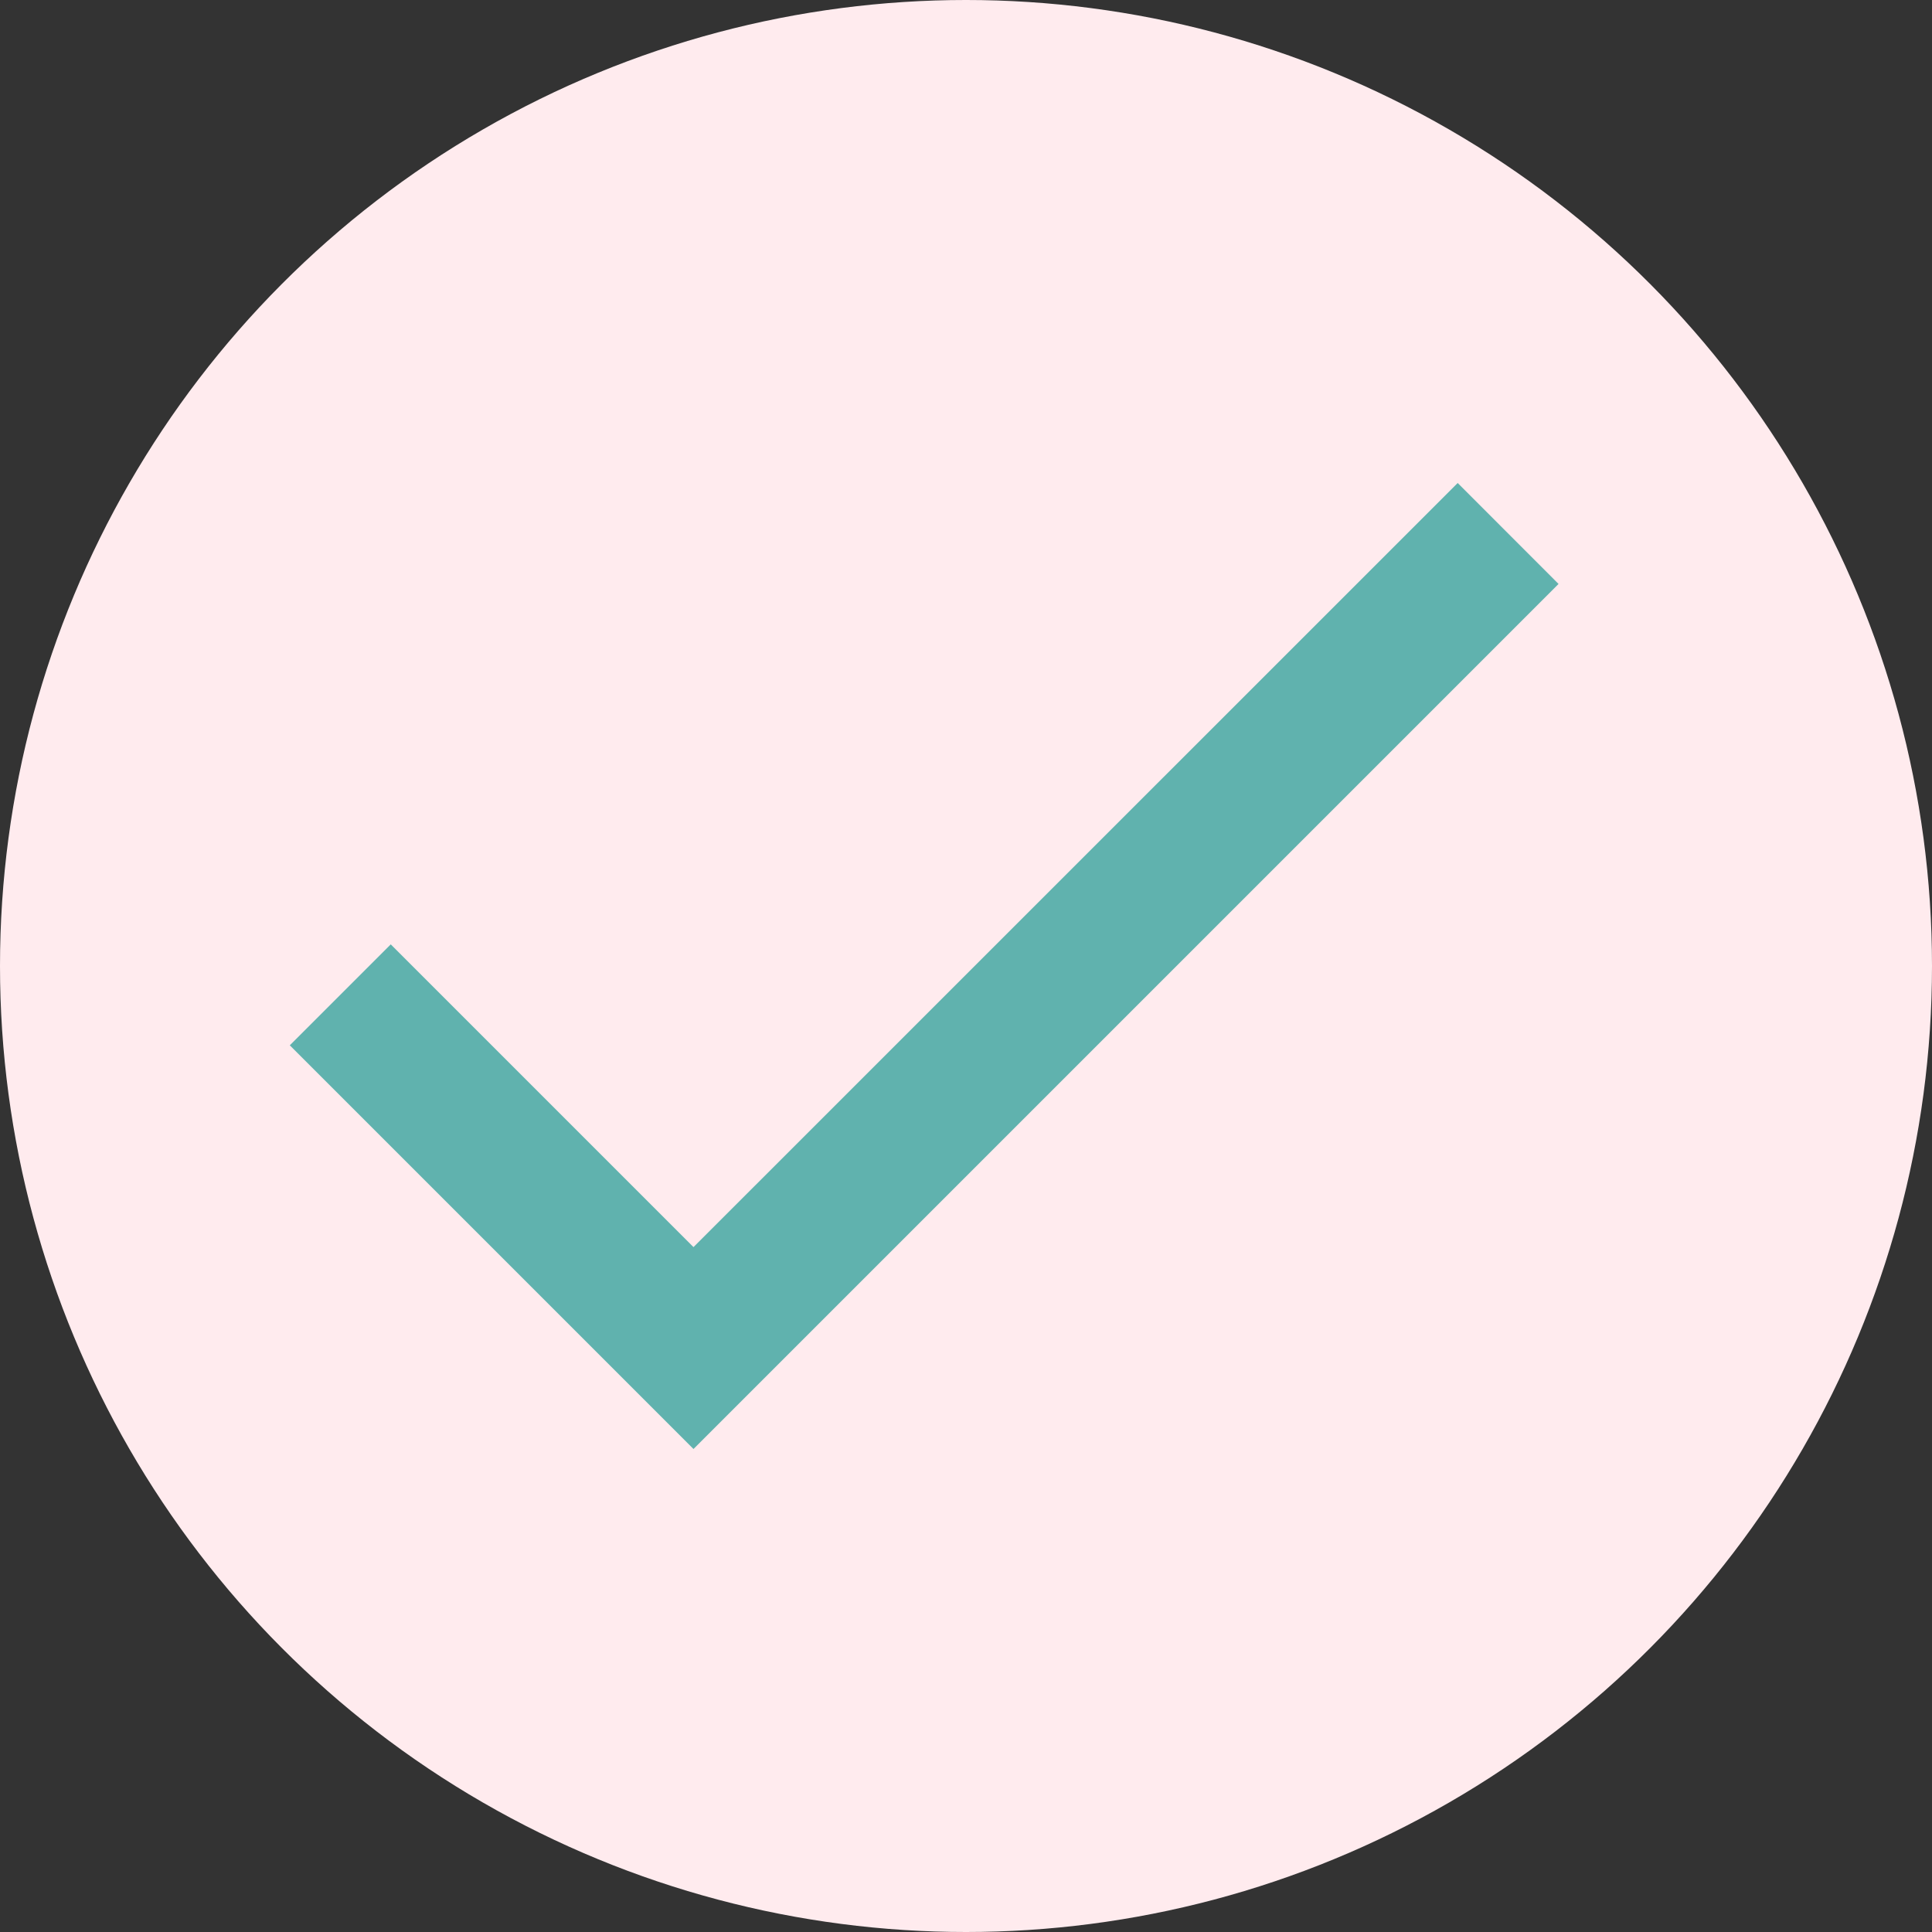 <svg width="20" height="20" viewBox="0 0 20 20" fill="none" xmlns="http://www.w3.org/2000/svg">
<rect x="0" y="0" width="20" height="20" fill="#333333" stroke="none"/>
<circle cx="10" cy="10" r="10" fill="#FFEBEE"/>
<path fill-rule="evenodd" clip-rule="evenodd" d="M7.179 12.91L4.045 9.776L3 10.821L7.179 15L16.134 6.045L15.09 5L7.179 12.91Z" fill="#60b2ae"/>
</svg>
